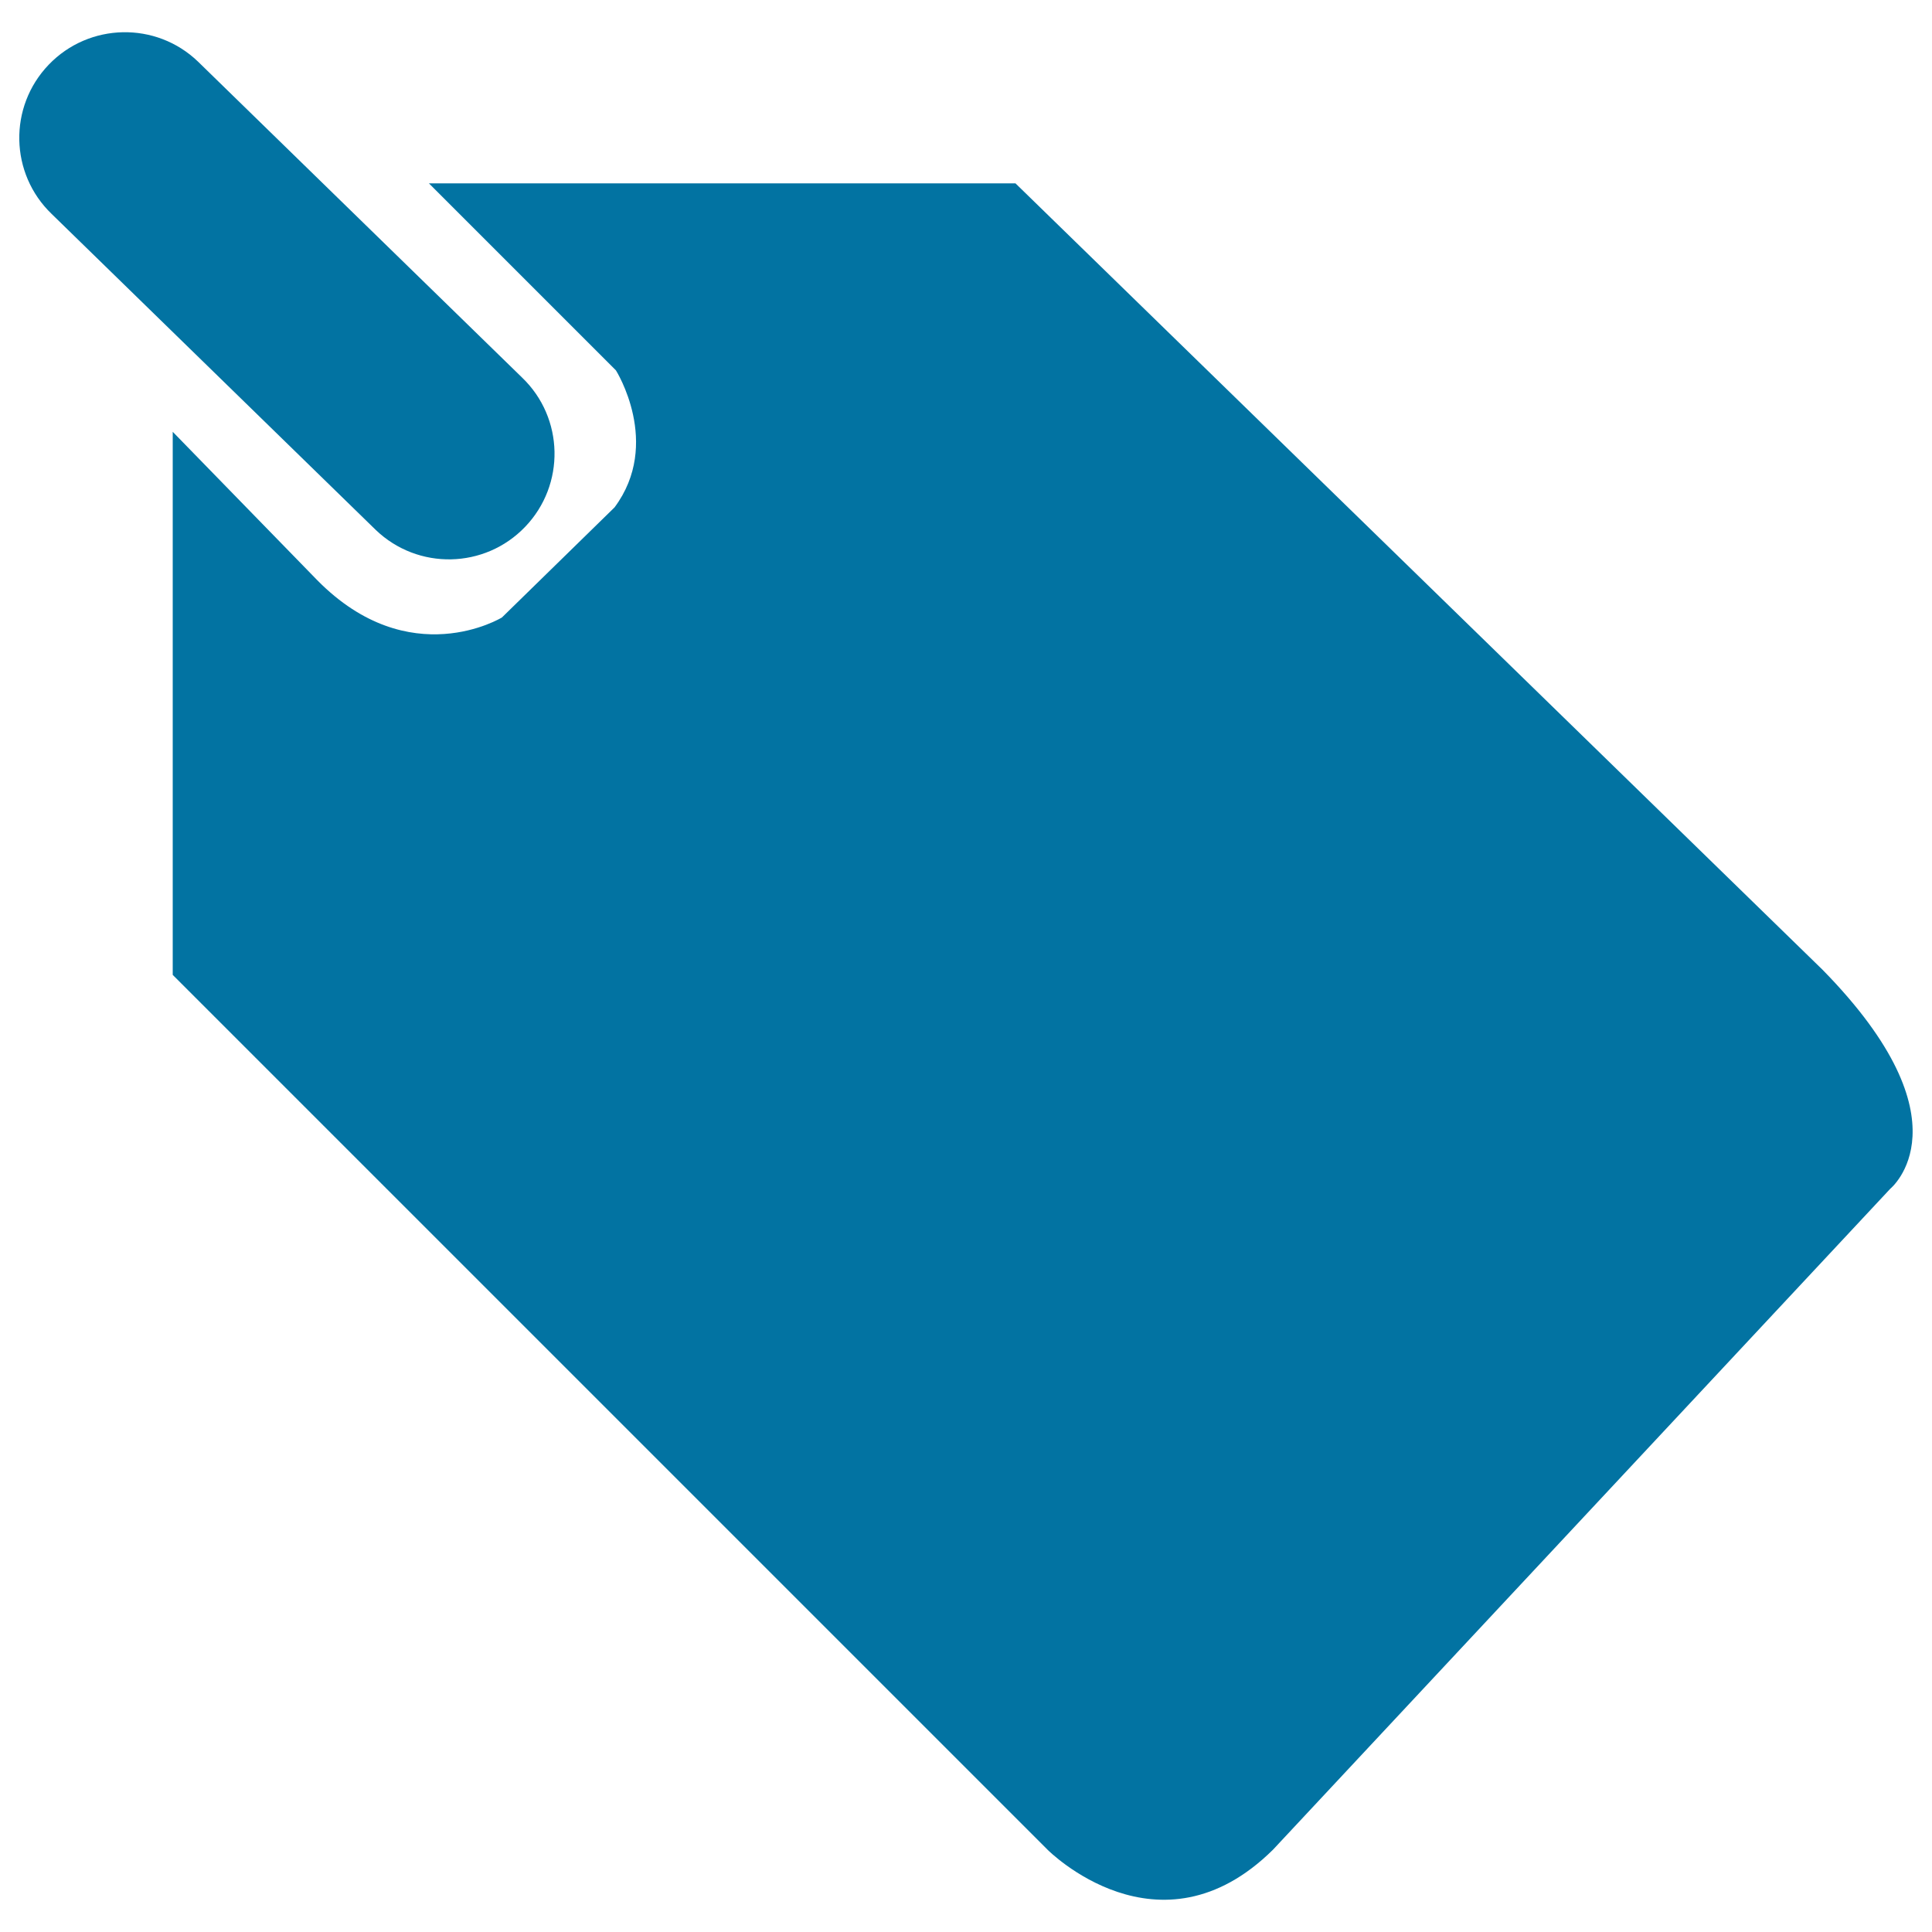 <svg xmlns="http://www.w3.org/2000/svg" viewBox="0 0 1000 1000" style="fill:#0273a2">
<title>Big Marketing SVG icon</title>
<path d="M978.4,615.3c0,0,42.4-34.5-35.1-113.4l-417.7-407H222l96.8,96.8c0,0,23.9,37.8-0.7,70.9l-58.3,57c0,0-47.7,29.2-95.5-19.2l-74.9-76.9v281.1l452.8,452.8c0,0,57.7,58.3,116.7,0L978.4,615.3z"/><path d="M194.5,274.3c21.8,20.9,56.4,20.2,77.3-1.6c20.9-21.8,20.2-56.4-1.6-77.3L102.5,31.9C80.8,11,46.1,11.7,25.2,33.5C4.3,55.3,5,89.9,26.8,110.8L194.5,274.3z"/>
</svg>